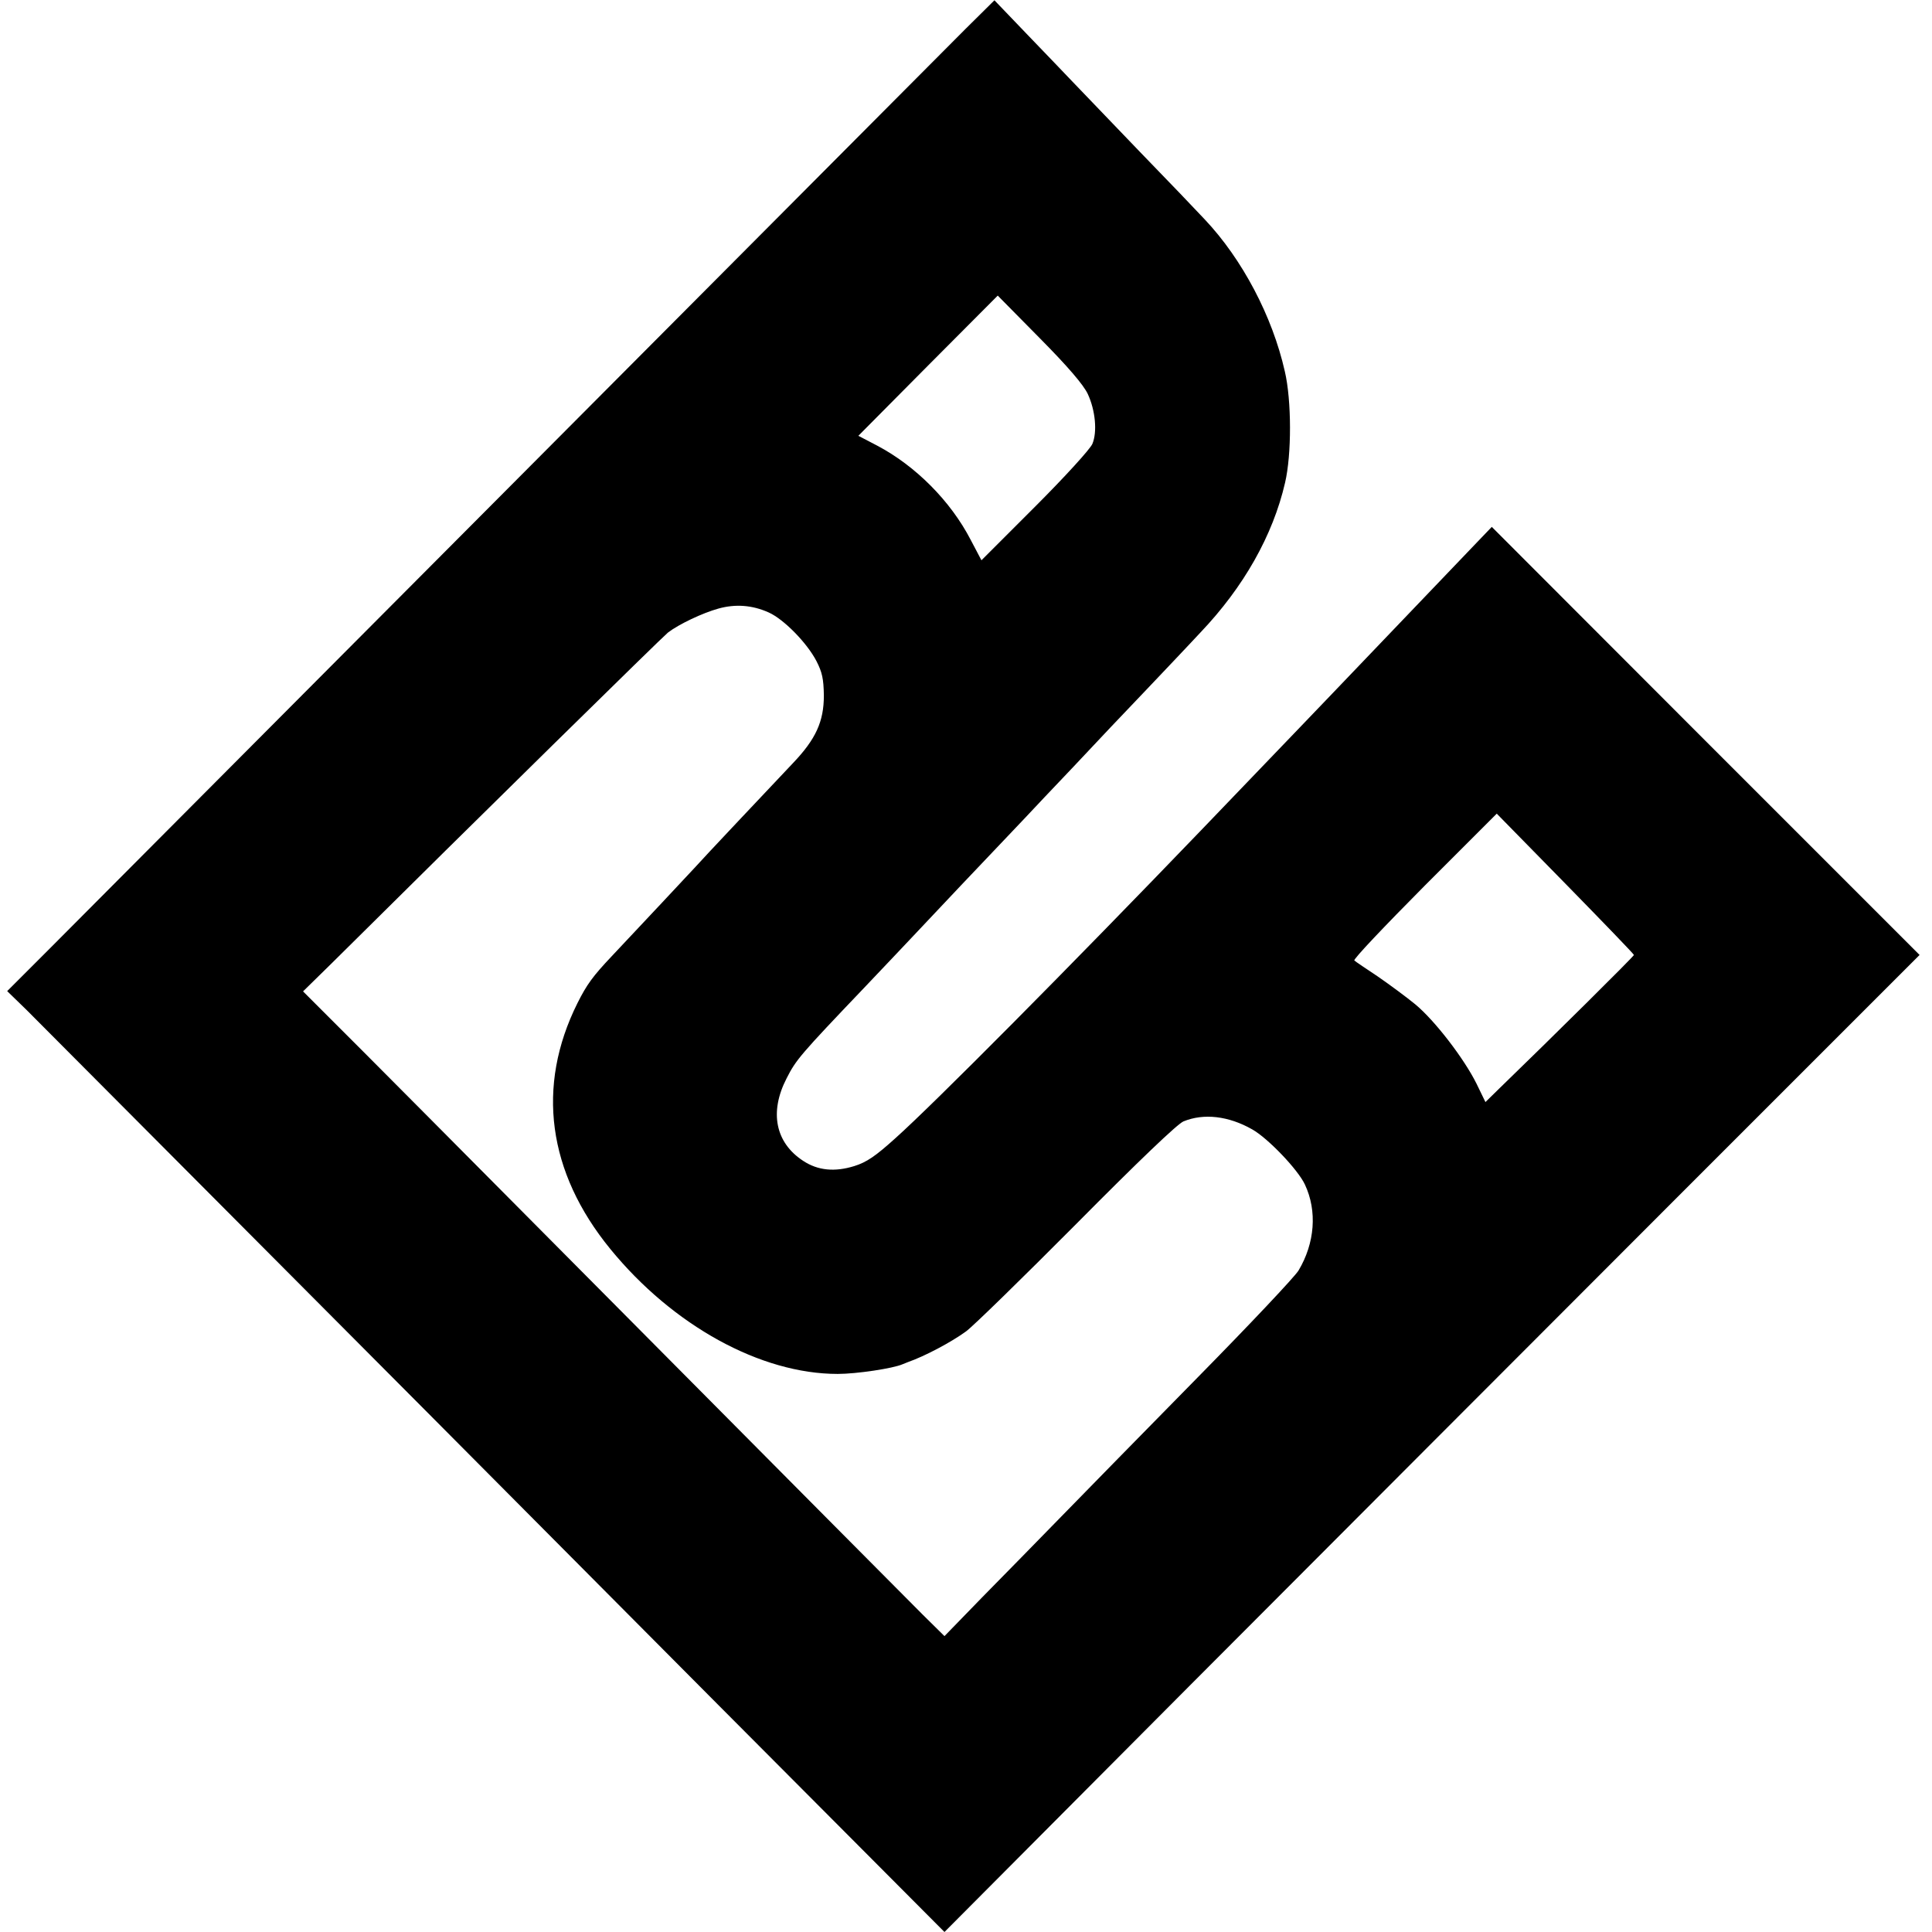 <?xml version="1.0" standalone="no"?>
<!DOCTYPE svg PUBLIC "-//W3C//DTD SVG 20010904//EN"
 "http://www.w3.org/TR/2001/REC-SVG-20010904/DTD/svg10.dtd">
<svg version="1.0" xmlns="http://www.w3.org/2000/svg"
 width="700pt" height="700pt" viewBox="0 0 700 700"
 preserveAspectRatio="xMidYMid meet">
<g transform="translate(0,700) scale(0.1,-0.1)"
fill="#000000" stroke="none">
<path d="M3500 6897 c-56 -56 -794 -797 -1640 -1647 -846 -850 -1605 -1611
-1686 -1693 l-148 -148 70 -68 c38 -38 693 -696 1456 -1462 762 -767 1495
-1503 1628 -1636 l242 -243 889 893 c489 490 1284 1287 1767 1770 l877 877
-775 775 -775 776 -90 -94 c-95 -99 -396 -414 -486 -508 -48 -50 -133 -139
-477 -497 -475 -494 -970 -993 -1109 -1117 -71 -64 -103 -86 -148 -100 -71
-22 -132 -16 -185 19 -101 66 -123 177 -60 299 34 67 49 85 280 327 81 85 162
171 180 190 41 44 302 320 355 375 22 23 76 80 119 126 44 46 152 160 240 254
89 93 193 203 231 243 39 41 81 86 95 101 156 164 262 351 306 542 24 102 24
298 -1 404 -45 199 -154 406 -290 550 -26 28 -133 140 -239 249 -105 109 -213
222 -240 250 -27 28 -101 106 -166 173 l-117 122 -103 -102z m441 -1324 c28
-60 35 -138 17 -181 -7 -18 -100 -120 -207 -227 l-195 -195 -39 74 c-73 141
-200 268 -338 341 l-69 36 252 254 253 254 152 -154 c104 -105 159 -170 174
-202z m-1156 -792 c54 -24 138 -109 173 -176 21 -41 26 -64 27 -125 0 -94 -29
-158 -112 -245 -85 -90 -326 -345 -357 -380 -25 -27 -186 -199 -300 -320 -68
-72 -90 -102 -124 -170 -150 -301 -108 -612 119 -890 227 -278 545 -453 824
-453 69 0 201 20 235 35 8 3 17 7 20 8 60 21 155 71 210 111 25 18 204 193
399 389 225 227 367 363 389 372 73 30 163 20 249 -29 57 -32 166 -146 191
-200 45 -96 36 -212 -23 -311 -12 -21 -177 -196 -366 -388 -189 -192 -411
-419 -494 -504 -82 -84 -211 -216 -287 -293 l-136 -140 -79 78 c-43 43 -521
524 -1063 1070 -542 546 -1029 1036 -1084 1090 l-98 98 105 103 c534 530 1197
1181 1217 1197 39 30 125 71 183 87 61 17 122 13 182 -14z m3135 -1241 c0 -5
-299 -301 -488 -484 l-50 -49 -32 66 c-45 91 -151 229 -222 288 -33 27 -94 72
-136 101 -42 28 -81 54 -85 58 -5 4 110 125 254 270 l262 262 249 -254 c136
-139 248 -255 248 -258z"/>
</g>
</svg>
